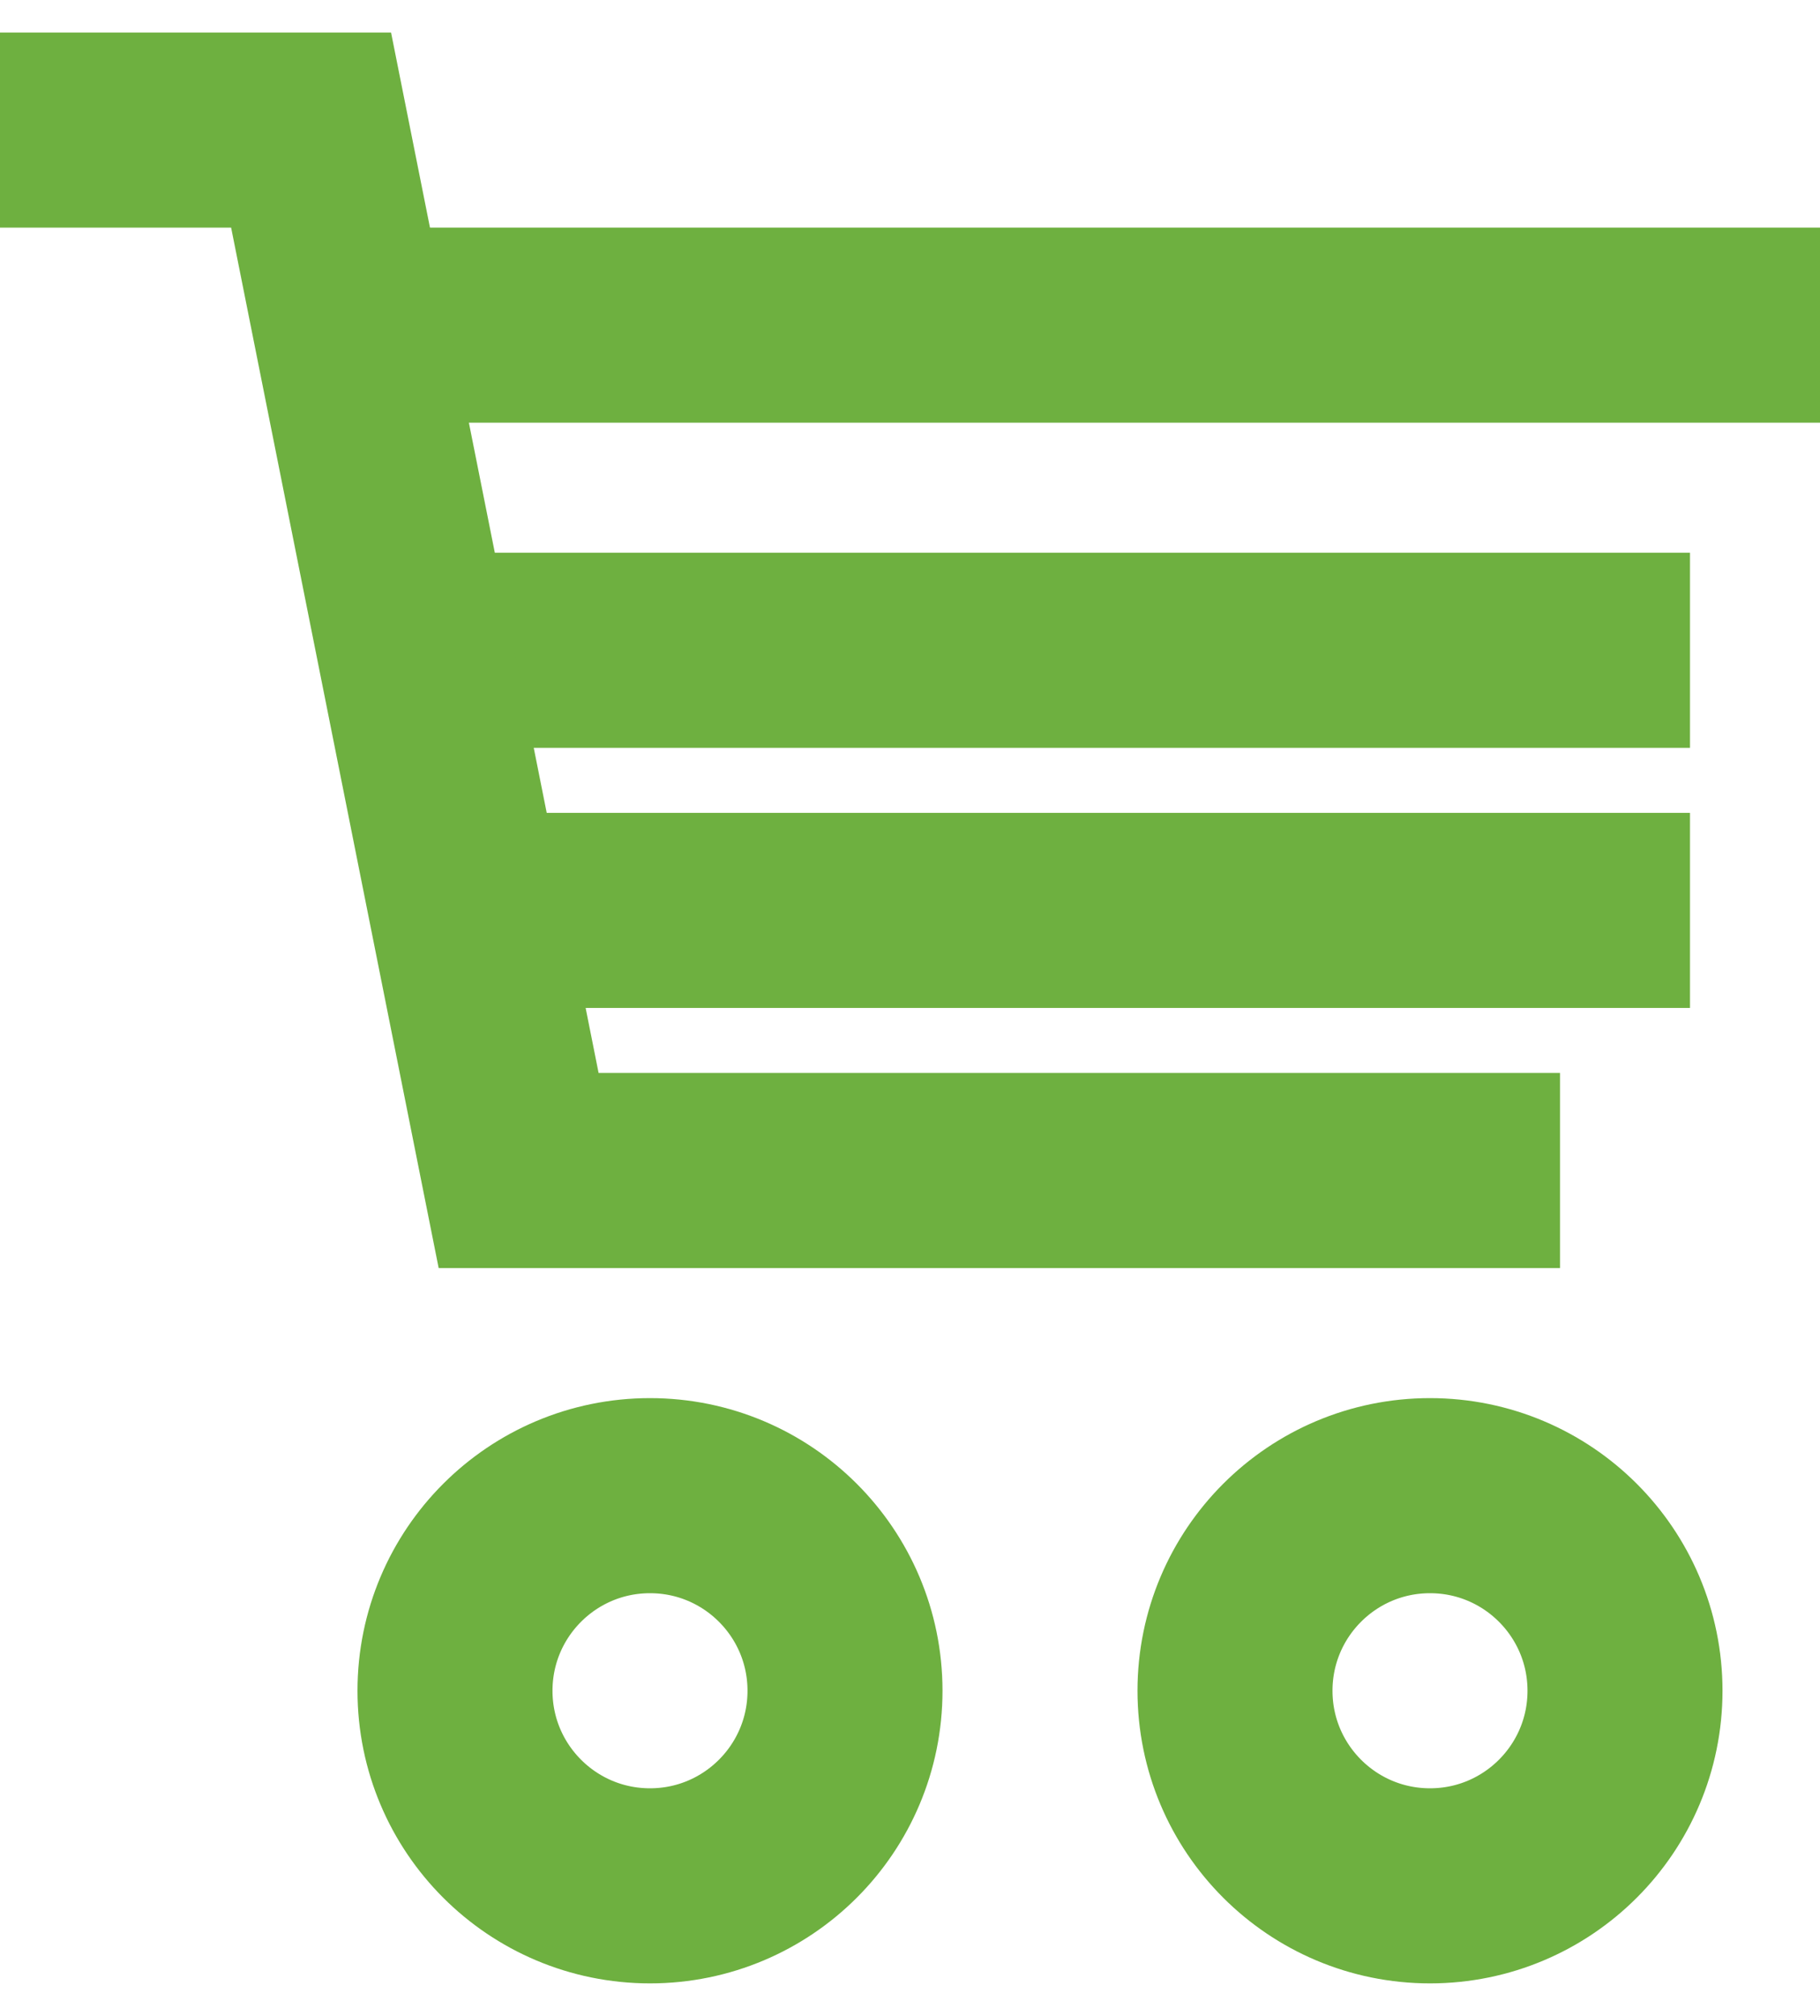 <?xml version="1.0" encoding="UTF-8"?>
<svg width="28px" height="31px" viewBox="0 0 28 31" version="1.1" xmlns="http://www.w3.org/2000/svg" xmlns:xlink="http://www.w3.org/1999/xlink">
    <!-- Generator: Sketch 51.2 (57519) - http://www.bohemiancoding.com/sketch -->
    <title>cart</title>
    <desc>Created with Sketch.</desc>
    <defs></defs>
    <g id="Page-1" stroke="none" stroke-width="1" fill="none" fill-rule="evenodd">
        <g id="DESKTOP-version-&gt;-Kategorije" transform="translate(-1237, -54)" stroke="#6EB040" stroke-width="3">
            <g id="cart" transform="translate(1237, 56)">
                <path d="M28,3 L6,3" id="Shape"></path>
                <circle id="Oval" cx="10" cy="24" r="3"></circle>
                <circle id="Oval" cx="22" cy="24" r="3"></circle>
                <path d="M7,8 L26,8" id="Shape"></path>
                <path d="M8,12 L26,12" id="Shape"></path>
                <polyline id="Shape" points="24 16 7.979 16 4.786 0 0 0"></polyline>
            </g>
        </g>
    </g>
</svg>